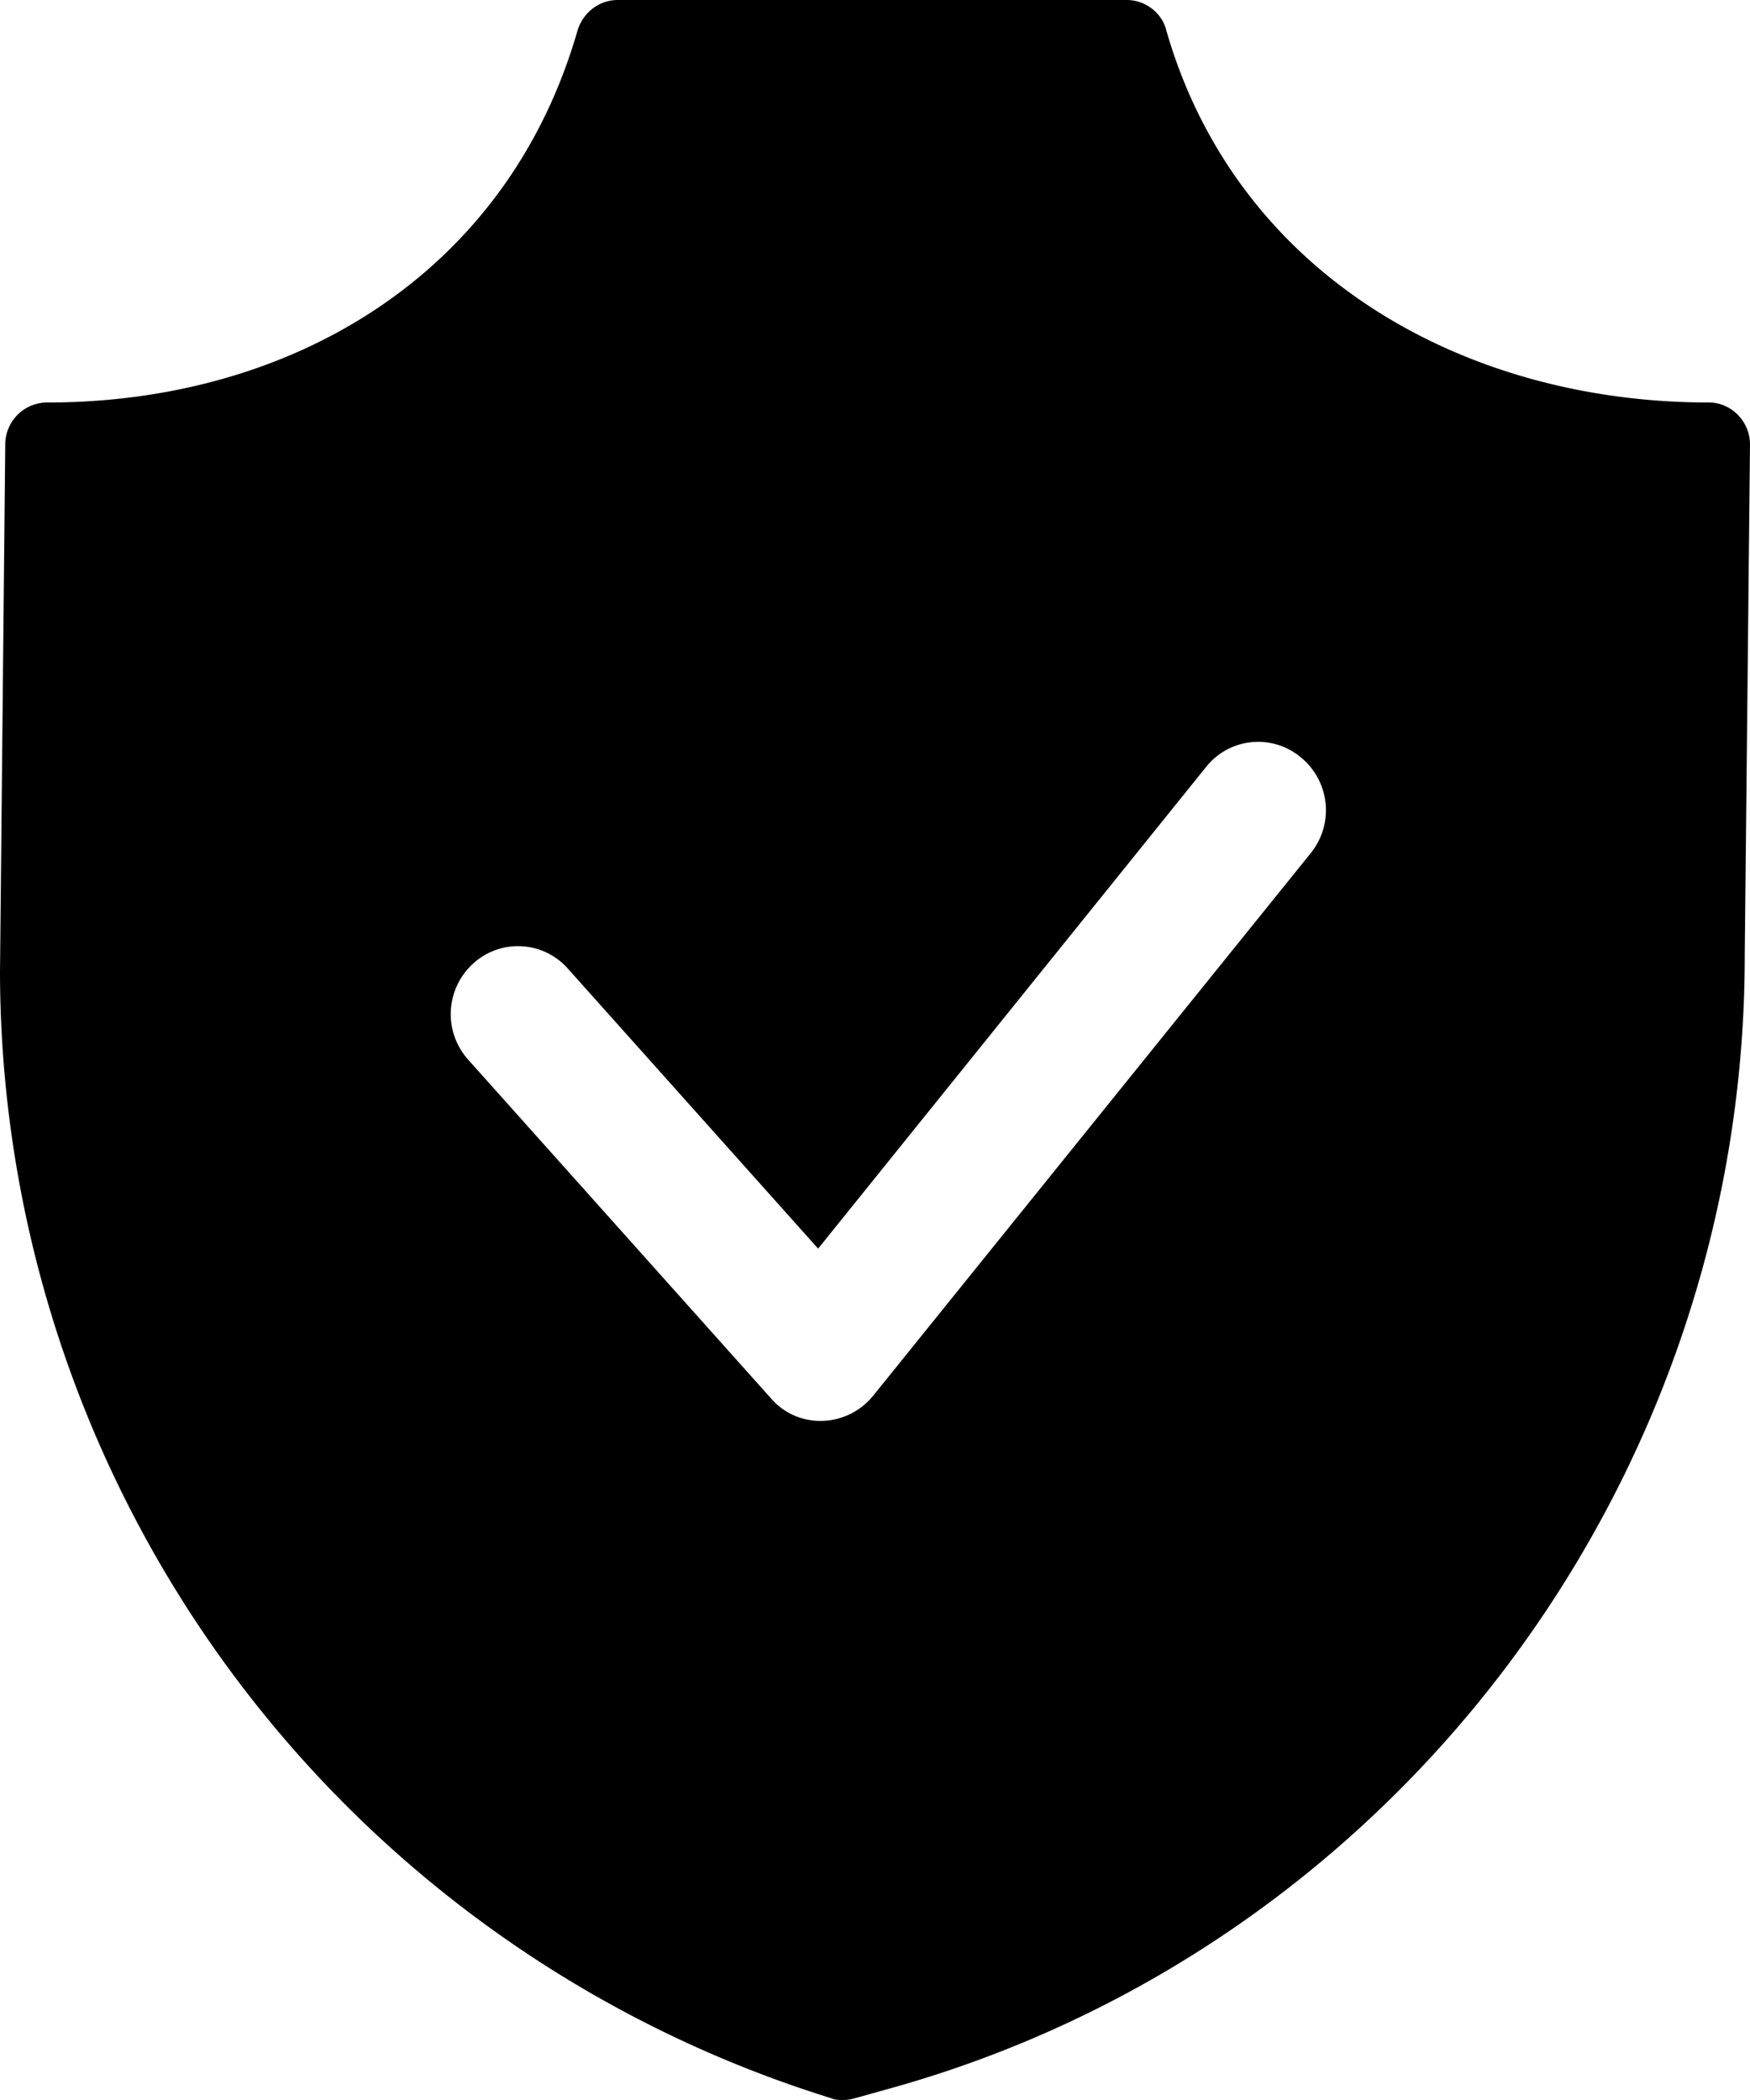 <svg xmlns="http://www.w3.org/2000/svg" xmlns:xlink="http://www.w3.org/1999/xlink" width="20" height="24" viewBox="0 0 20 24"><defs><path id="mfnxa" d="M1242.64 56c-.04 0-.1 0-.14-.02a13.5 13.5 0 0 1-9.5-12.87l.06-6.03c0-.26.21-.48.48-.48 2.8 0 5.26-1.47 6.06-4.25.06-.2.24-.35.46-.35h5.82c.2 0 .4.14.45.35.8 2.78 3.39 4.25 6.2 4.25.26 0 .47.22.47.48l-.06 5.84c0 6.01-4 11.33-9.74 12.94l-.43.12a.47.47 0 0 1-.13.02zm-.29-9.73l-2.86-3.2a.76.76 0 0 0-1.08-.06.78.78 0 0 0-.06 1.1l3.46 3.87c.31.36.87.34 1.17-.03l5-6.2a.78.78 0 0 0-.12-1.1.76.76 0 0 0-1.08.12z"/></defs><g><g transform="translate(-1233 -32)"><use xlink:href="#mfnxa"/></g></g></svg>